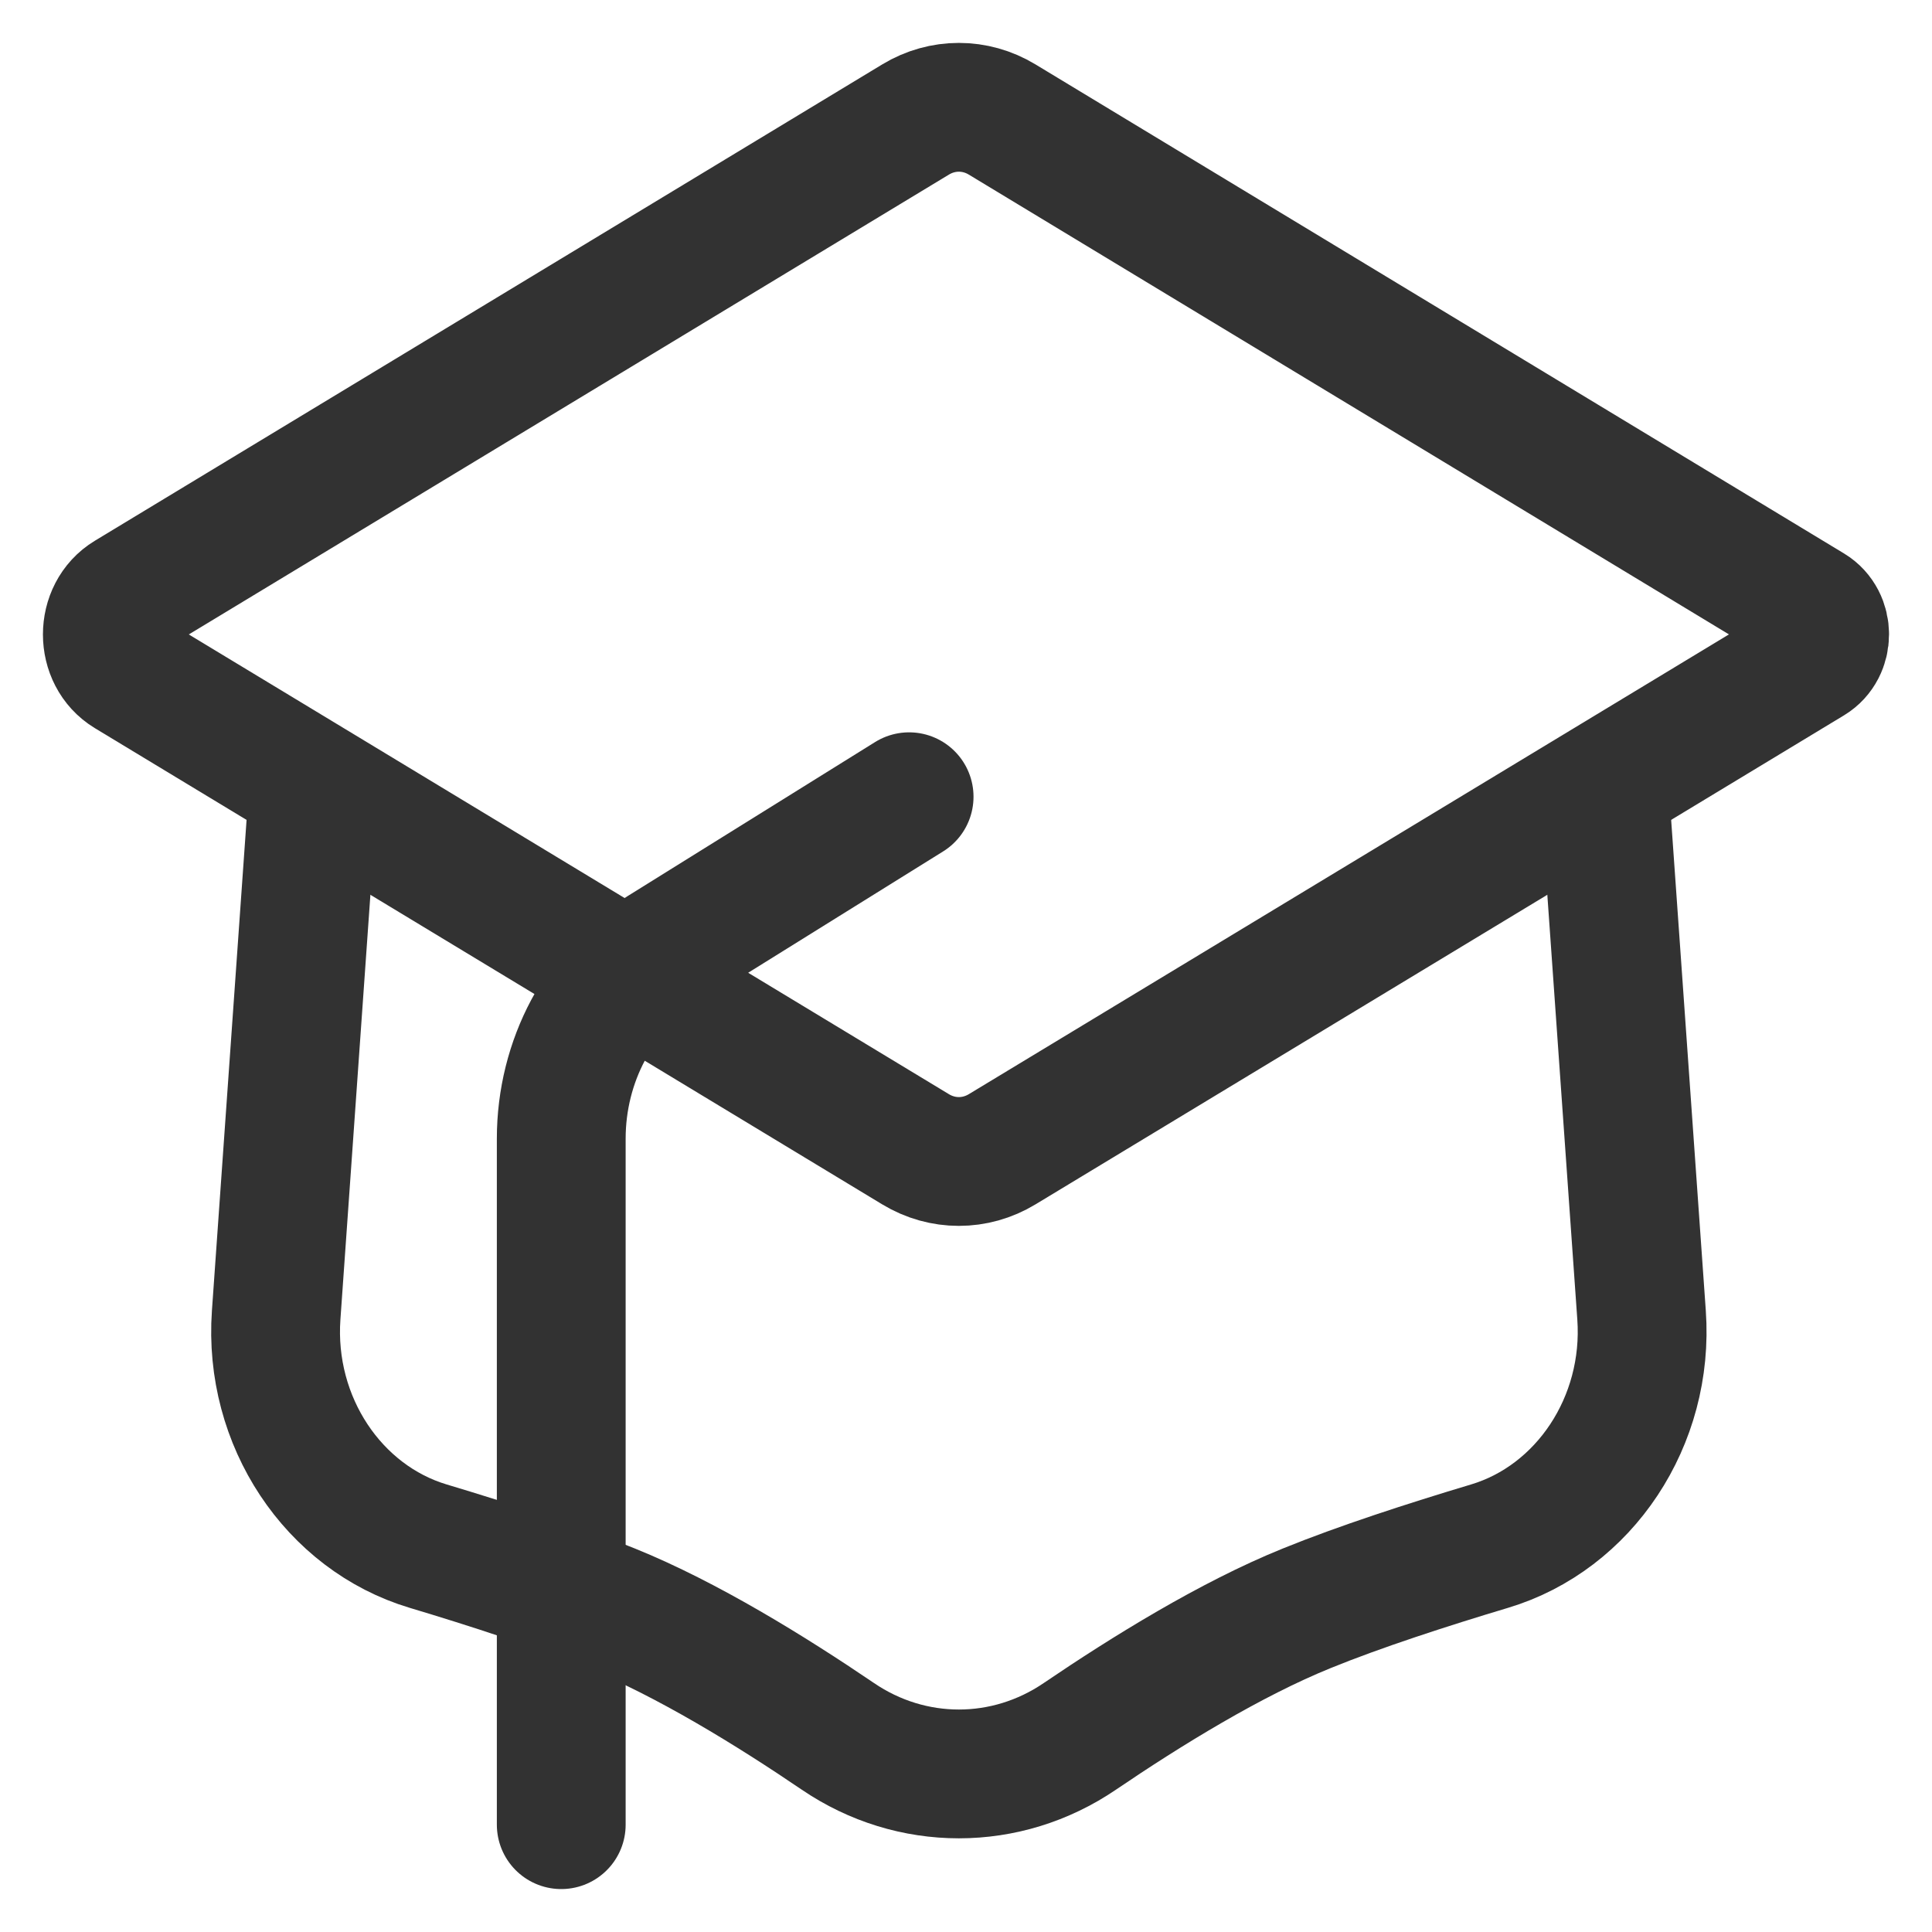 <svg width="18" height="18" viewBox="0 0 18 18" fill="none" xmlns="http://www.w3.org/2000/svg">
  <path d="M8.531 1.113L1.195 5.551C0.935 5.708 0.935 6.114 1.195 6.271L8.531 10.708C8.781 10.859 9.086 10.859 9.336 10.708L16.87 6.151C17.043 6.046 17.043 5.775 16.87 5.67L9.336 1.113C9.086 0.962 8.781 0.962 8.531 1.113Z" stroke="#323232" stroke-width="1.2" stroke-linecap="round" stroke-linejoin="round"/>
  <path d="M2.914 7.423L2.573 12.252C2.503 13.244 3.108 14.141 3.989 14.405C4.566 14.578 5.2 14.784 5.692 14.984C6.401 15.271 7.186 15.756 7.806 16.177C8.492 16.644 9.375 16.644 10.061 16.177C10.681 15.756 11.466 15.271 12.175 14.984C12.666 14.784 13.301 14.578 13.878 14.405C14.759 14.141 15.364 13.244 15.294 12.252L14.953 7.423" stroke="#323232" stroke-width="1.2" stroke-linecap="round" stroke-linejoin="round"/>
  <path d="M8.47 7.423L6.163 8.859C5.585 9.217 5.229 9.886 5.229 10.609V17" stroke="#323232" stroke-width="1.2" stroke-linecap="round" stroke-linejoin="round"/>
</svg>